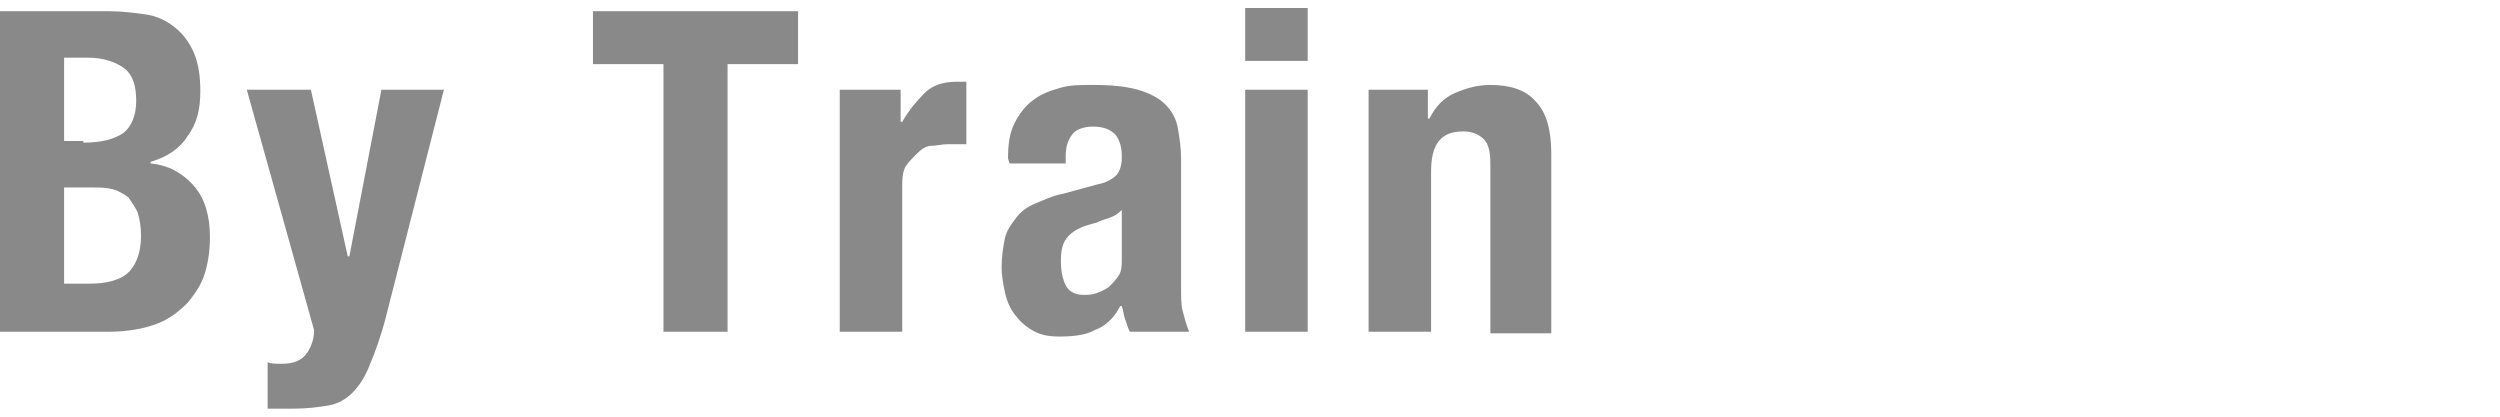 <?xml version="1.0" encoding="utf-8"?>
<!-- Generator: Adobe Illustrator 27.5.0, SVG Export Plug-In . SVG Version: 6.00 Build 0)  -->
<svg version="1.1" id="_レイヤー_1" xmlns="http://www.w3.org/2000/svg" xmlns:xlink="http://www.w3.org/1999/xlink" x="0px"
	 y="0px" viewBox="0 0 156 26" style="enable-background:new 0 0 156 26;" xml:space="preserve">
<style type="text/css">
	.st0{fill:#898989;}
</style>
<g>
	<path class="st0" d="M6.8,0.7c0.8,0,1.6,0.1,2.3,0.2s1.3,0.4,1.8,0.8s0.9,0.9,1.2,1.6s0.4,1.5,0.4,2.4c0,1.1-0.2,2-0.8,2.8
		c-0.5,0.8-1.3,1.3-2.3,1.6v0.1c1.1,0.1,2,0.6,2.7,1.4s1,1.9,1,3.2c0,0.8-0.1,1.5-0.3,2.2s-0.6,1.3-1.1,1.9c-0.5,0.5-1.1,1-1.9,1.3
		c-0.8,0.3-1.8,0.5-3,0.5H0v-20C0,0.7,6.8,0.7,6.8,0.7z M5.2,8.9c1.1,0,1.9-0.2,2.5-0.6c0.5-0.4,0.8-1.1,0.8-2s-0.2-1.6-0.7-2
		S6.5,3.6,5.5,3.6H4v5.2h1.2V8.9z M5.6,17.7c1,0,1.8-0.2,2.3-0.6s0.9-1.2,0.9-2.4c0-0.6-0.1-1.1-0.2-1.4s-0.4-0.7-0.6-1
		c-0.3-0.2-0.6-0.4-1-0.5s-0.8-0.1-1.2-0.1H4v6H5.6L5.6,17.7z"/>
	<path class="st0" d="M17.6,22.7c0.7,0,1.2-0.2,1.5-0.6s0.5-0.9,0.5-1.5l-4.2-15h4L21.7,16h0.1l2-10.4h3.9l-3.6,14.1
		c-0.3,1.2-0.7,2.3-1,3c-0.3,0.8-0.7,1.4-1.1,1.8s-0.9,0.7-1.5,0.8c-0.6,0.1-1.3,0.2-2.2,0.2h-1.6v-2.9
		C16.9,22.7,17.2,22.7,17.6,22.7L17.6,22.7z"/>
	<path class="st0" d="M49.8,4h-4.4v16.7h-4V4H37V0.7h12.8V4L49.8,4z"/>
	<path class="st0" d="M56.2,5.6v2h0.1c0.4-0.7,0.9-1.3,1.4-1.8s1.2-0.7,2-0.7c0.1,0,0.2,0,0.3,0s0.2,0,0.3,0V9c-0.2,0-0.4,0-0.6,0
		c-0.2,0-0.4,0-0.6,0c-0.3,0-0.7,0.1-1,0.1s-0.6,0.2-0.9,0.5s-0.5,0.5-0.7,0.8c-0.2,0.4-0.2,0.8-0.2,1.3v9h-3.9V5.6H56.2L56.2,5.6z"
		/>
	<path class="st0" d="M62.9,9.9c0-0.9,0.1-1.6,0.4-2.2s0.7-1.1,1.1-1.4c0.5-0.4,1-0.6,1.7-0.8c0.6-0.2,1.3-0.2,2.1-0.2
		c1.2,0,2.1,0.1,2.8,0.3c0.7,0.2,1.3,0.5,1.7,0.9s0.7,0.9,0.8,1.5s0.2,1.2,0.2,1.9v7.9c0,0.7,0,1.3,0.1,1.6c0.1,0.4,0.2,0.8,0.4,1.3
		h-3.7c-0.1-0.2-0.2-0.5-0.3-0.8c-0.1-0.3-0.1-0.5-0.2-0.8h-0.1c-0.4,0.8-1,1.3-1.6,1.5C67.8,20.9,67,21,66.1,21
		c-0.7,0-1.2-0.1-1.7-0.4s-0.8-0.6-1.1-1s-0.5-0.9-0.6-1.4s-0.2-1-0.2-1.5c0-0.7,0.1-1.3,0.2-1.8s0.4-0.9,0.7-1.3
		c0.3-0.4,0.7-0.7,1.2-0.9s1.1-0.5,1.7-0.6l2.2-0.6c0.6-0.1,1-0.4,1.2-0.6c0.2-0.3,0.3-0.6,0.3-1.1c0-0.6-0.1-1-0.4-1.4
		c-0.3-0.3-0.7-0.5-1.4-0.5c-0.6,0-1.1,0.2-1.3,0.5c-0.3,0.4-0.4,0.8-0.4,1.4v0.4H63L62.9,9.9L62.9,9.9z M69.2,13.6
		c-0.3,0.1-0.6,0.2-0.8,0.3c-0.8,0.2-1.3,0.4-1.7,0.8s-0.5,0.9-0.5,1.6c0,0.6,0.1,1.1,0.3,1.5c0.2,0.4,0.6,0.6,1.1,0.6
		c0.3,0,0.5,0,0.8-0.1s0.5-0.2,0.8-0.4c0.2-0.2,0.4-0.4,0.6-0.7s0.2-0.6,0.2-1.1v-3C69.7,13.4,69.5,13.5,69.2,13.6L69.2,13.6z"/>
	<path class="st0" d="M81.6,0.5v3.3h-3.9V0.5H81.6z M81.6,5.6v15.1h-3.9V5.6H81.6z"/>
	<path class="st0" d="M89.1,5.6v1.8h0.1c0.4-0.8,0.9-1.3,1.6-1.6s1.4-0.5,2.2-0.5c1.2,0,2.2,0.3,2.8,1c0.7,0.7,1,1.8,1,3.3v11.2H93
		V10.3c0-0.8-0.1-1.3-0.4-1.6s-0.7-0.5-1.3-0.5c-1.4,0-2,0.8-2,2.5v10h-3.9V5.6H89.1L89.1,5.6z"/>
</g>
</svg>
